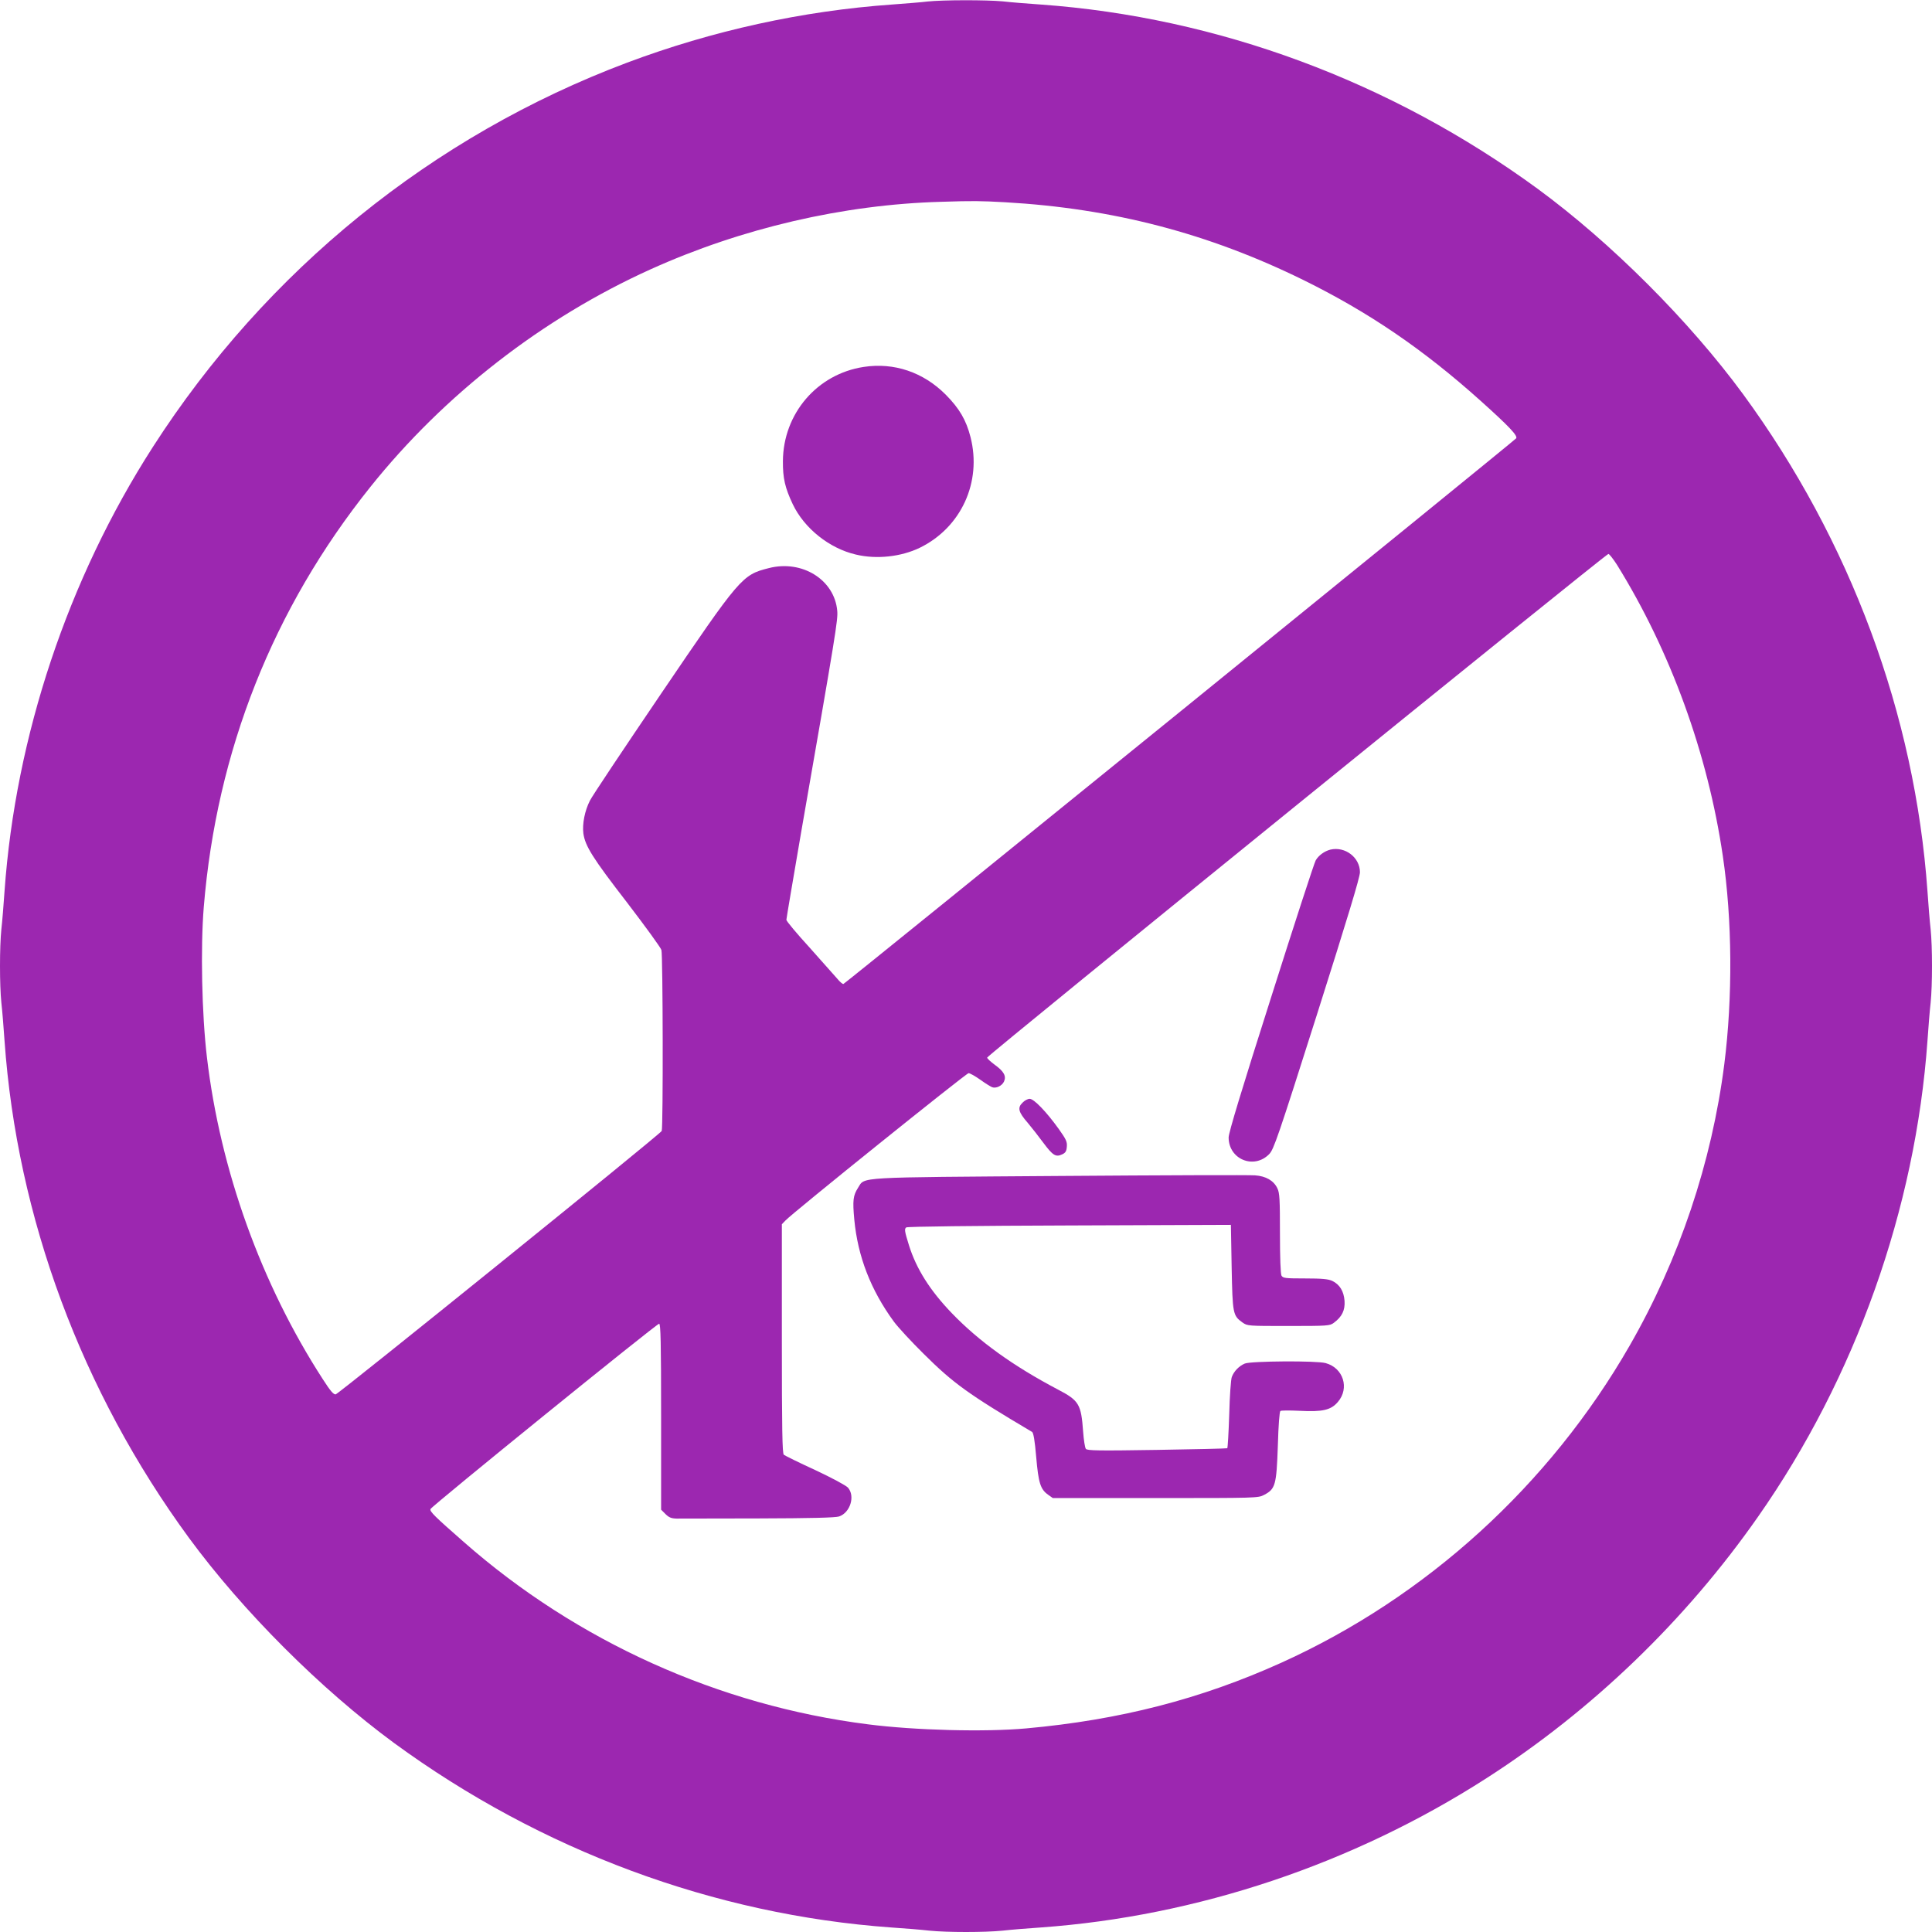 <?xml version="1.0" standalone="no"?>
<!DOCTYPE svg PUBLIC "-//W3C//DTD SVG 20010904//EN"
 "http://www.w3.org/TR/2001/REC-SVG-20010904/DTD/svg10.dtd">
<svg version="1.0" xmlns="http://www.w3.org/2000/svg"
 width="1280pt" height="1280pt" viewBox="0 0 1280 1280"
 preserveAspectRatio="xMidYMid meet">
<g transform="translate(0,1280) scale(0.1,-0.1)"
fill="#9c27b0" stroke="none">
<path d="M6145 12790 c-38 -5 -144 -13 -235 -20 -594 -42 -1190 -173 -1755
-385 -1290 -485 -2391 -1377 -3142 -2546 -563 -876 -910 -1916 -983 -2944 -6
-88 -15 -201 -21 -252 -12 -117 -12 -369 0 -486 6 -51 15 -164 21 -252 83
-1171 510 -2322 1222 -3294 357 -486 873 -1002 1359 -1359 973 -712 2121
-1138 3294 -1222 88 -6 201 -15 252 -21 117 -12 369 -12 486 0 51 6 164 15
252 21 1035 74 2068 420 2955 990 700 450 1317 1044 1798 1732 645 921 1043
2042 1122 3153 6 88 15 201 21 252 12 117 12 369 0 486 -6 51 -15 164 -21 252
-83 1171 -510 2322 -1222 3294 -357 486 -873 1002 -1359 1359 -973 712 -2121
1138 -3294 1222 -88 6 -201 15 -252 21 -106 10 -396 10 -498 -1z m515 -1330
c715 -41 1346 -206 1975 -515 434 -214 794 -459 1175 -801 186 -167 247 -231
235 -248 -11 -16 -4441 -3609 -4457 -3615 -5 -2 -24 14 -41 35 -18 21 -101
114 -184 207 -84 92 -153 174 -153 183 0 8 45 272 99 587 231 1325 243 1400
238 1460 -18 206 -233 340 -454 283 -177 -45 -188 -58 -716 -836 -244 -360
-456 -677 -469 -705 -34 -67 -51 -154 -43 -217 12 -83 60 -161 289 -457 120
-157 223 -298 228 -315 10 -31 12 -1176 2 -1199 -9 -21 -2140 -1742 -2160
-1745 -14 -2 -35 22 -85 100 -408 630 -680 1386 -768 2133 -34 285 -43 726
-21 995 85 1035 459 1978 1103 2783 491 614 1143 1120 1858 1443 602 272 1276
429 1924 447 216 7 259 6 425 -3z m4053 -2402 c355 -573 601 -1249 701 -1928
63 -425 66 -938 10 -1380 -83 -651 -298 -1292 -627 -1865 -530 -923 -1346
-1666 -2308 -2101 -533 -241 -1071 -379 -1689 -435 -274 -25 -739 -13 -1050
27 -987 125 -1927 549 -2675 1206 -194 170 -229 204 -223 220 8 20 1498 1228
1515 1228 10 0 13 -121 13 -616 l0 -616 29 -29 c23 -23 39 -29 73 -30 24 0
268 0 542 1 351 1 510 5 535 13 74 25 108 135 59 191 -14 15 -105 64 -218 117
-107 49 -200 95 -207 101 -10 8 -13 165 -13 769 l0 758 23 24 c42 47 1199 977
1214 977 9 0 43 -19 77 -43 33 -24 69 -46 79 -50 26 -10 66 9 79 38 16 36 -1
67 -62 111 -27 20 -50 41 -50 47 1 15 4099 3337 4116 3337 6 0 32 -33 57 -72z"/>
<path d="M5722 10369 c-308 -47 -533 -309 -535 -624 -1 -113 14 -177 65 -285
76 -160 242 -293 418 -334 137 -33 300 -15 424 45 274 134 412 435 336 733
-29 113 -73 189 -165 282 -148 148 -341 214 -543 183z"/>
<path d="M8814 7171 c-39 -10 -78 -38 -97 -71 -9 -14 -142 -423 -296 -909
-195 -612 -281 -896 -281 -927 0 -145 168 -214 269 -110 30 31 57 108 317 927
202 637 284 907 284 940 0 98 -98 173 -196 150z"/>
<path d="M6774 5494 c-34 -33 -27 -62 35 -133 26 -31 73 -91 104 -133 62 -83
82 -96 124 -76 22 10 29 21 31 51 3 33 -5 49 -54 118 -82 114 -164 199 -192
199 -13 0 -34 -11 -48 -26z"/>
<path d="M7025 5009 c-1372 -10 -1293 -5 -1340 -78 -33 -52 -37 -83 -25 -212
23 -243 109 -466 262 -675 28 -38 117 -134 198 -214 196 -195 296 -267 718
-517 9 -6 18 -58 27 -165 15 -173 28 -215 79 -251 l31 -22 680 0 c670 0 681 0
720 21 75 39 82 66 91 324 4 142 11 228 17 232 6 4 63 4 127 1 154 -8 208 5
254 59 78 91 36 225 -81 257 -59 17 -496 14 -536 -3 -38 -16 -72 -51 -86 -89
-6 -15 -14 -126 -17 -247 -4 -122 -10 -222 -13 -225 -4 -2 -213 -7 -466 -11
-388 -6 -462 -5 -471 7 -6 8 -14 59 -18 114 -13 182 -27 206 -167 279 -296
156 -522 318 -704 507 -143 149 -234 292 -283 449 -29 93 -31 108 -18 118 6 6
458 11 1081 13 l1070 4 5 -280 c6 -310 8 -321 72 -367 33 -23 36 -23 305 -23
260 0 273 1 300 21 54 40 75 83 71 145 -5 65 -32 109 -82 133 -27 12 -66 16
-180 16 -133 0 -146 2 -156 19 -6 12 -10 120 -10 281 0 223 -2 267 -17 297
-24 51 -76 81 -148 86 -33 3 -613 1 -1290 -4z"/>
</g>
</svg>
